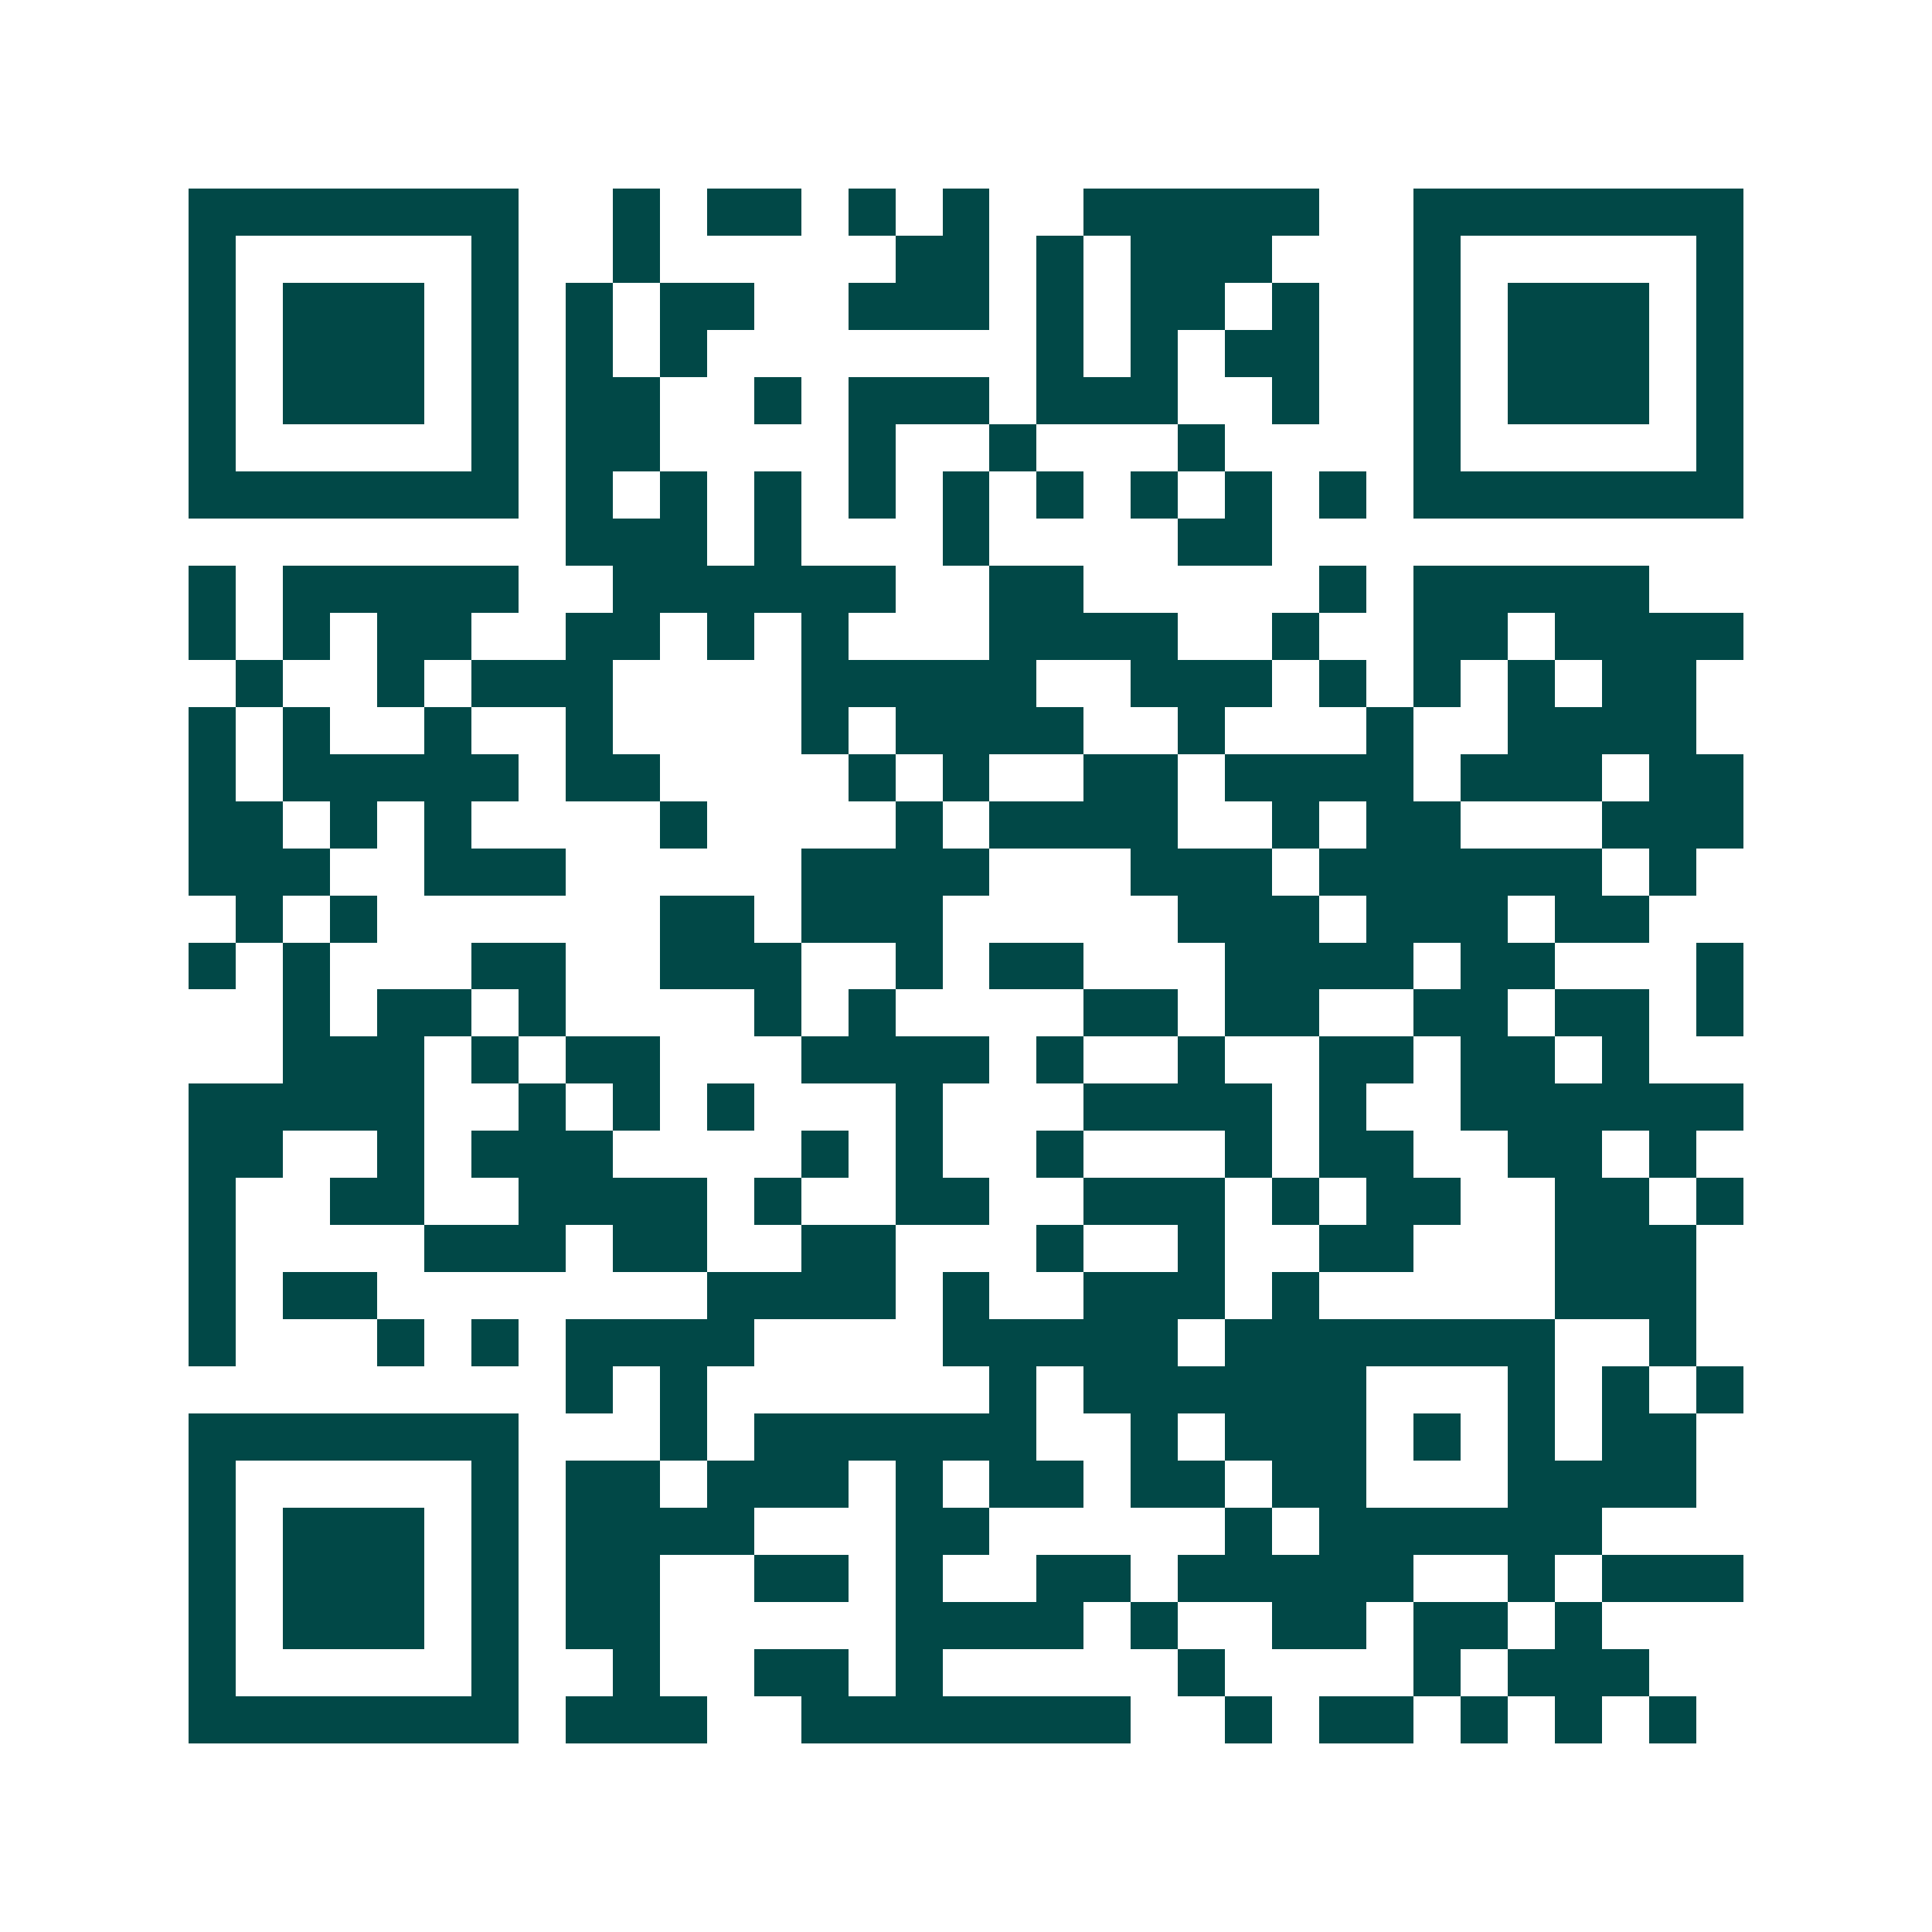 <svg xmlns="http://www.w3.org/2000/svg" width="200" height="200" viewBox="0 0 41 41" shape-rendering="crispEdges"><path fill="#ffffff" d="M0 0h41v41H0z"/><path stroke="#014847" d="M4 4.5h7m2 0h1m1 0h2m1 0h1m1 0h1m2 0h5m2 0h7M4 5.5h1m5 0h1m2 0h1m5 0h2m1 0h1m1 0h3m3 0h1m5 0h1M4 6.5h1m1 0h3m1 0h1m1 0h1m1 0h2m2 0h3m1 0h1m1 0h2m1 0h1m2 0h1m1 0h3m1 0h1M4 7.5h1m1 0h3m1 0h1m1 0h1m1 0h1m7 0h1m1 0h1m1 0h2m2 0h1m1 0h3m1 0h1M4 8.5h1m1 0h3m1 0h1m1 0h2m2 0h1m1 0h3m1 0h3m2 0h1m2 0h1m1 0h3m1 0h1M4 9.5h1m5 0h1m1 0h2m4 0h1m2 0h1m3 0h1m4 0h1m5 0h1M4 10.5h7m1 0h1m1 0h1m1 0h1m1 0h1m1 0h1m1 0h1m1 0h1m1 0h1m1 0h1m1 0h7M12 11.5h3m1 0h1m3 0h1m4 0h2M4 12.5h1m1 0h5m2 0h6m2 0h2m5 0h1m1 0h5M4 13.5h1m1 0h1m1 0h2m2 0h2m1 0h1m1 0h1m3 0h4m2 0h1m2 0h2m1 0h4M5 14.5h1m2 0h1m1 0h3m4 0h5m2 0h3m1 0h1m1 0h1m1 0h1m1 0h2M4 15.5h1m1 0h1m2 0h1m2 0h1m4 0h1m1 0h4m2 0h1m3 0h1m2 0h4M4 16.5h1m1 0h5m1 0h2m4 0h1m1 0h1m2 0h2m1 0h4m1 0h3m1 0h2M4 17.5h2m1 0h1m1 0h1m4 0h1m4 0h1m1 0h4m2 0h1m1 0h2m3 0h3M4 18.5h3m2 0h3m5 0h4m3 0h3m1 0h6m1 0h1M5 19.5h1m1 0h1m6 0h2m1 0h3m5 0h3m1 0h3m1 0h2M4 20.5h1m1 0h1m3 0h2m2 0h3m2 0h1m1 0h2m3 0h4m1 0h2m3 0h1M6 21.5h1m1 0h2m1 0h1m4 0h1m1 0h1m4 0h2m1 0h2m2 0h2m1 0h2m1 0h1M6 22.5h3m1 0h1m1 0h2m3 0h4m1 0h1m2 0h1m2 0h2m1 0h2m1 0h1M4 23.5h5m2 0h1m1 0h1m1 0h1m3 0h1m3 0h4m1 0h1m2 0h6M4 24.5h2m2 0h1m1 0h3m4 0h1m1 0h1m2 0h1m3 0h1m1 0h2m2 0h2m1 0h1M4 25.5h1m2 0h2m2 0h4m1 0h1m2 0h2m2 0h3m1 0h1m1 0h2m2 0h2m1 0h1M4 26.5h1m4 0h3m1 0h2m2 0h2m3 0h1m2 0h1m2 0h2m3 0h3M4 27.5h1m1 0h2m7 0h4m1 0h1m2 0h3m1 0h1m5 0h3M4 28.5h1m3 0h1m1 0h1m1 0h4m4 0h5m1 0h7m2 0h1M12 29.5h1m1 0h1m6 0h1m1 0h6m3 0h1m1 0h1m1 0h1M4 30.5h7m3 0h1m1 0h6m2 0h1m1 0h3m1 0h1m1 0h1m1 0h2M4 31.5h1m5 0h1m1 0h2m1 0h3m1 0h1m1 0h2m1 0h2m1 0h2m3 0h4M4 32.5h1m1 0h3m1 0h1m1 0h4m3 0h2m5 0h1m1 0h6M4 33.5h1m1 0h3m1 0h1m1 0h2m2 0h2m1 0h1m2 0h2m1 0h5m2 0h1m1 0h3M4 34.5h1m1 0h3m1 0h1m1 0h2m5 0h4m1 0h1m2 0h2m1 0h2m1 0h1M4 35.5h1m5 0h1m2 0h1m2 0h2m1 0h1m5 0h1m4 0h1m1 0h3M4 36.5h7m1 0h3m2 0h7m2 0h1m1 0h2m1 0h1m1 0h1m1 0h1"/></svg>
